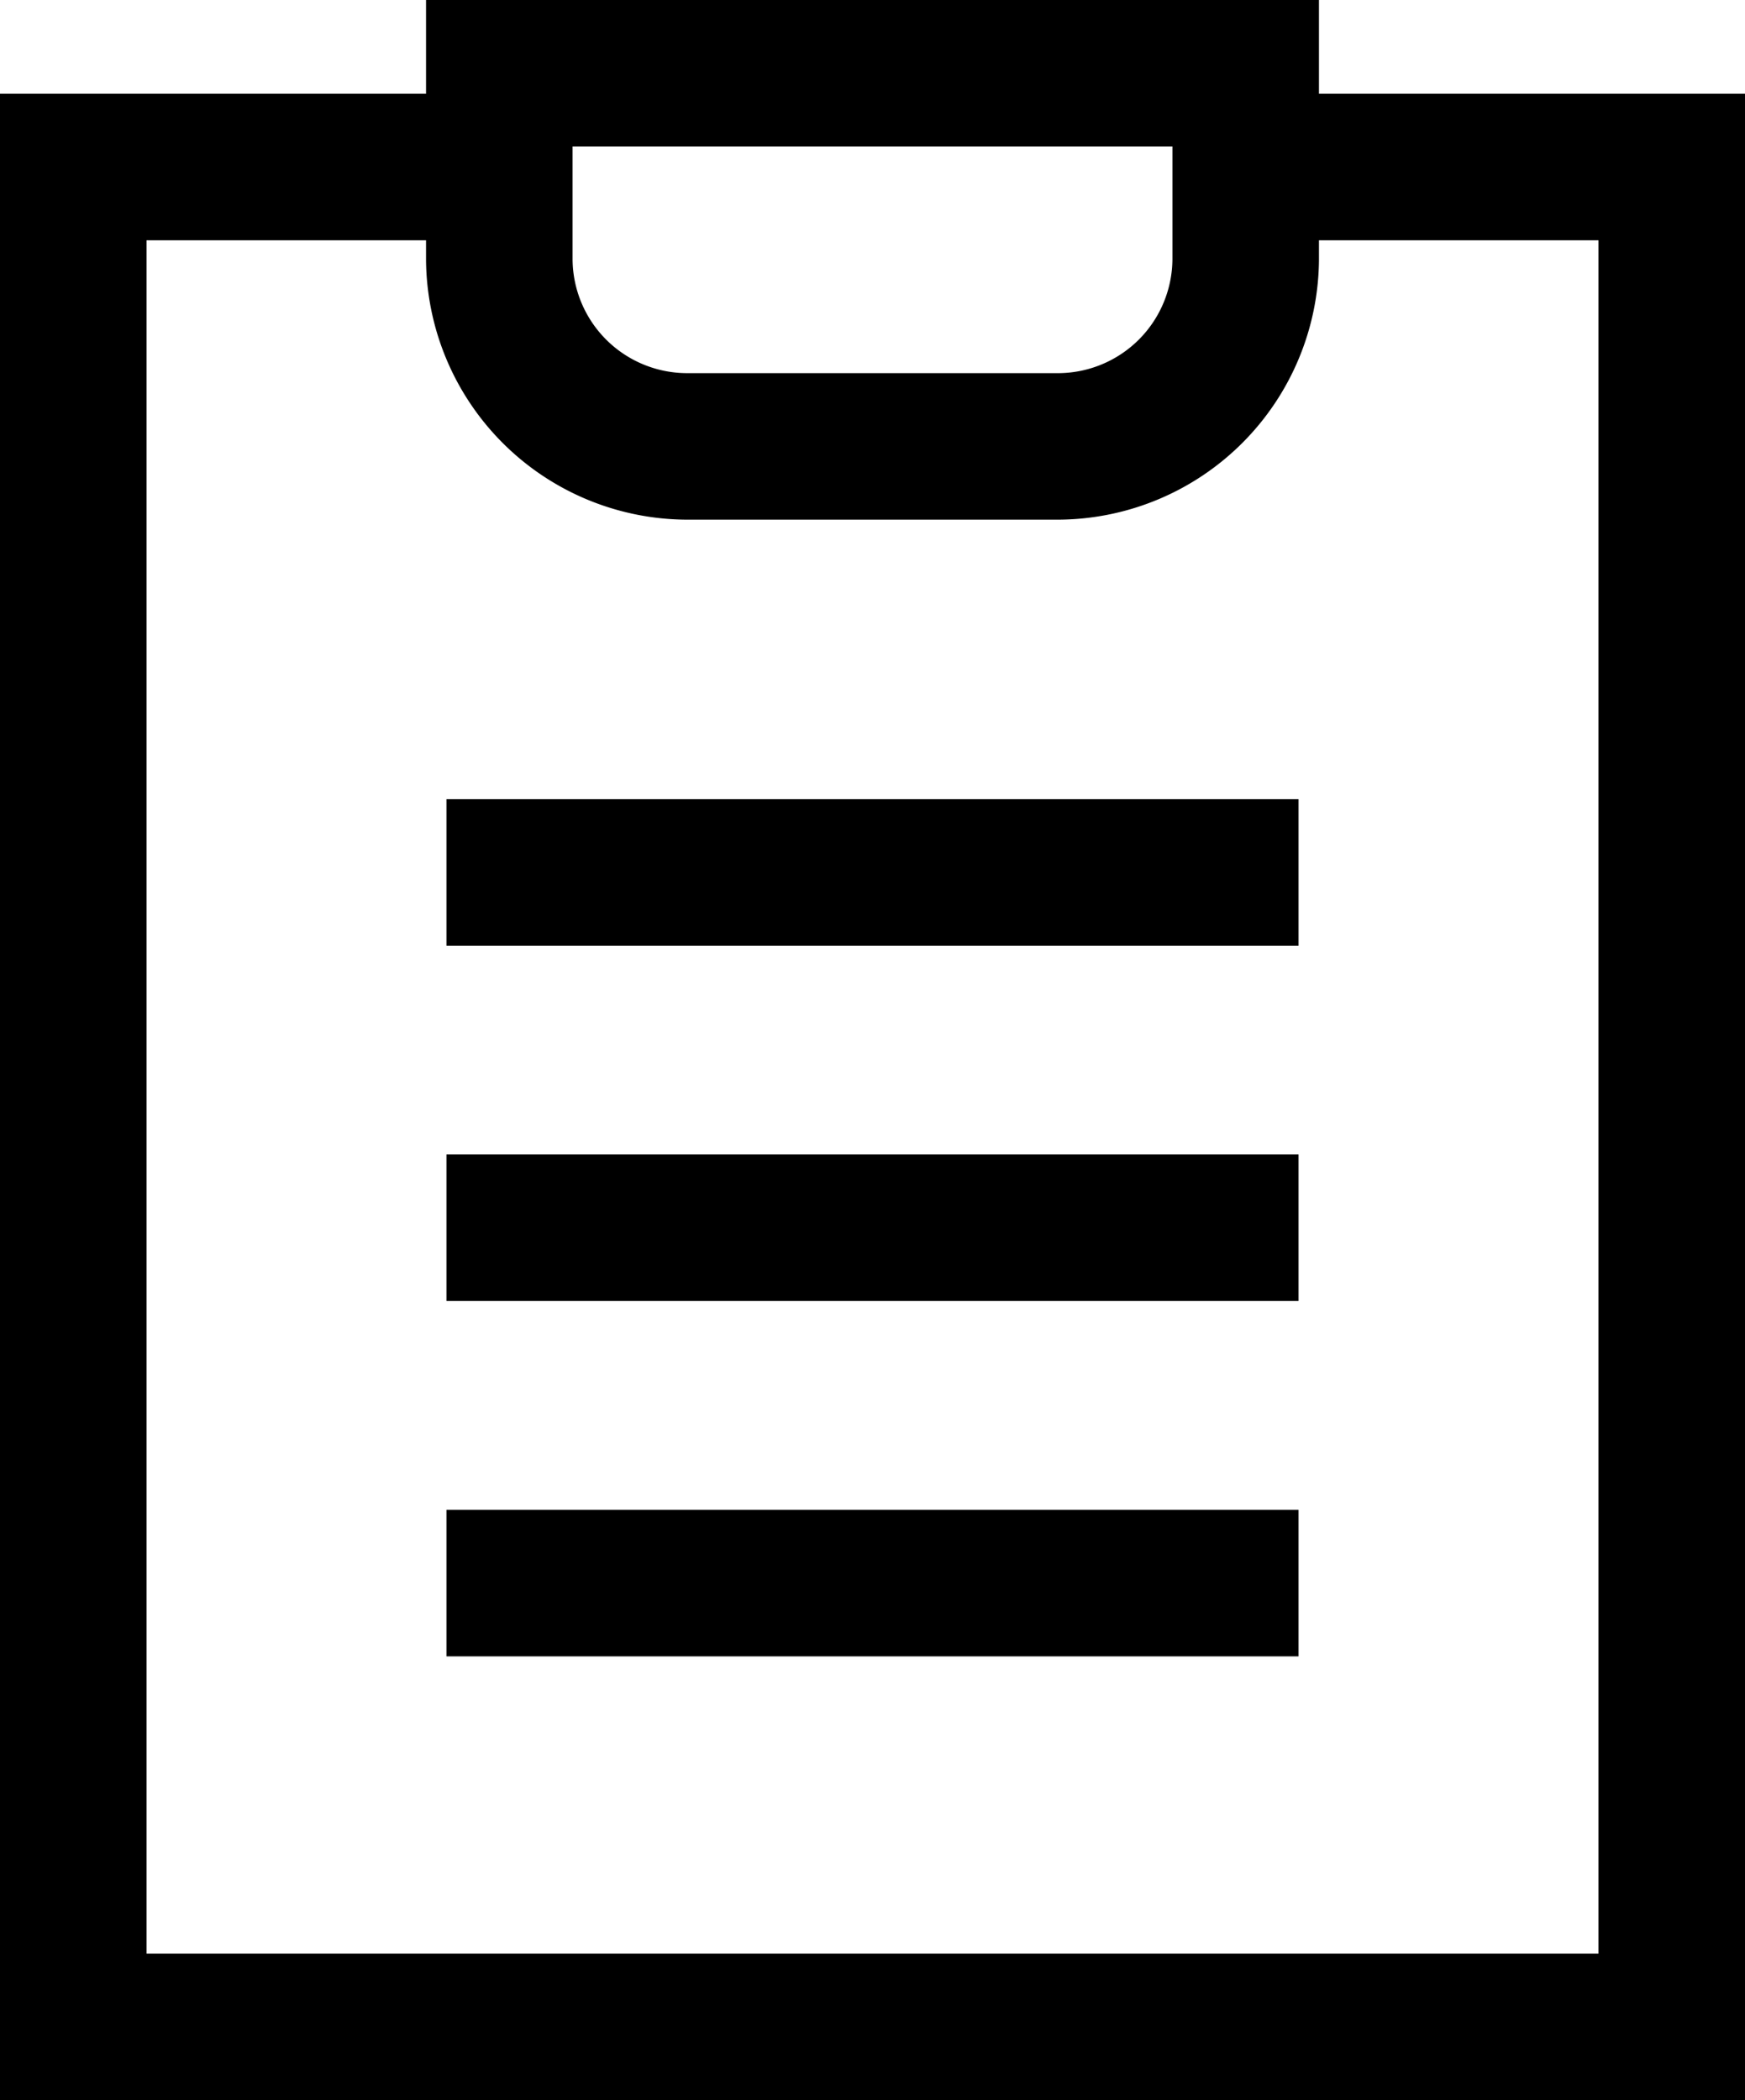 <svg xmlns="http://www.w3.org/2000/svg" width="17.862" height="21.5" viewBox="0 0 17.862 21.5"><g transform="translate(-2.66 -0.75)"><path d="M8.722.75H0V-.75H8.722Z" transform="translate(7.23 9.681)"/><path d="M8.722.75H0V-.75H8.722Z" transform="translate(7.23 13.319)"/><path d="M8.722.75H0V-.75H8.722Z" transform="translate(7.23 16.957)"/><path d="M20.522,22.25H2.66V1.71H7.953v1.5H4.16V20.75H19.022V3.21H15.229V1.71h5.293Z" transform="translate(0 0)"/><path d="M7.43.75h9.14V3.41a2.68,2.68,0,0,1-2.656,2.66H10.09A2.68,2.68,0,0,1,7.43,3.414Zm7.64,1.5H8.93V3.41a1.173,1.173,0,0,0,1.164,1.16H13.91a1.173,1.173,0,0,0,1.16-1.164Z" transform="translate(-0.409)"/></g></svg>